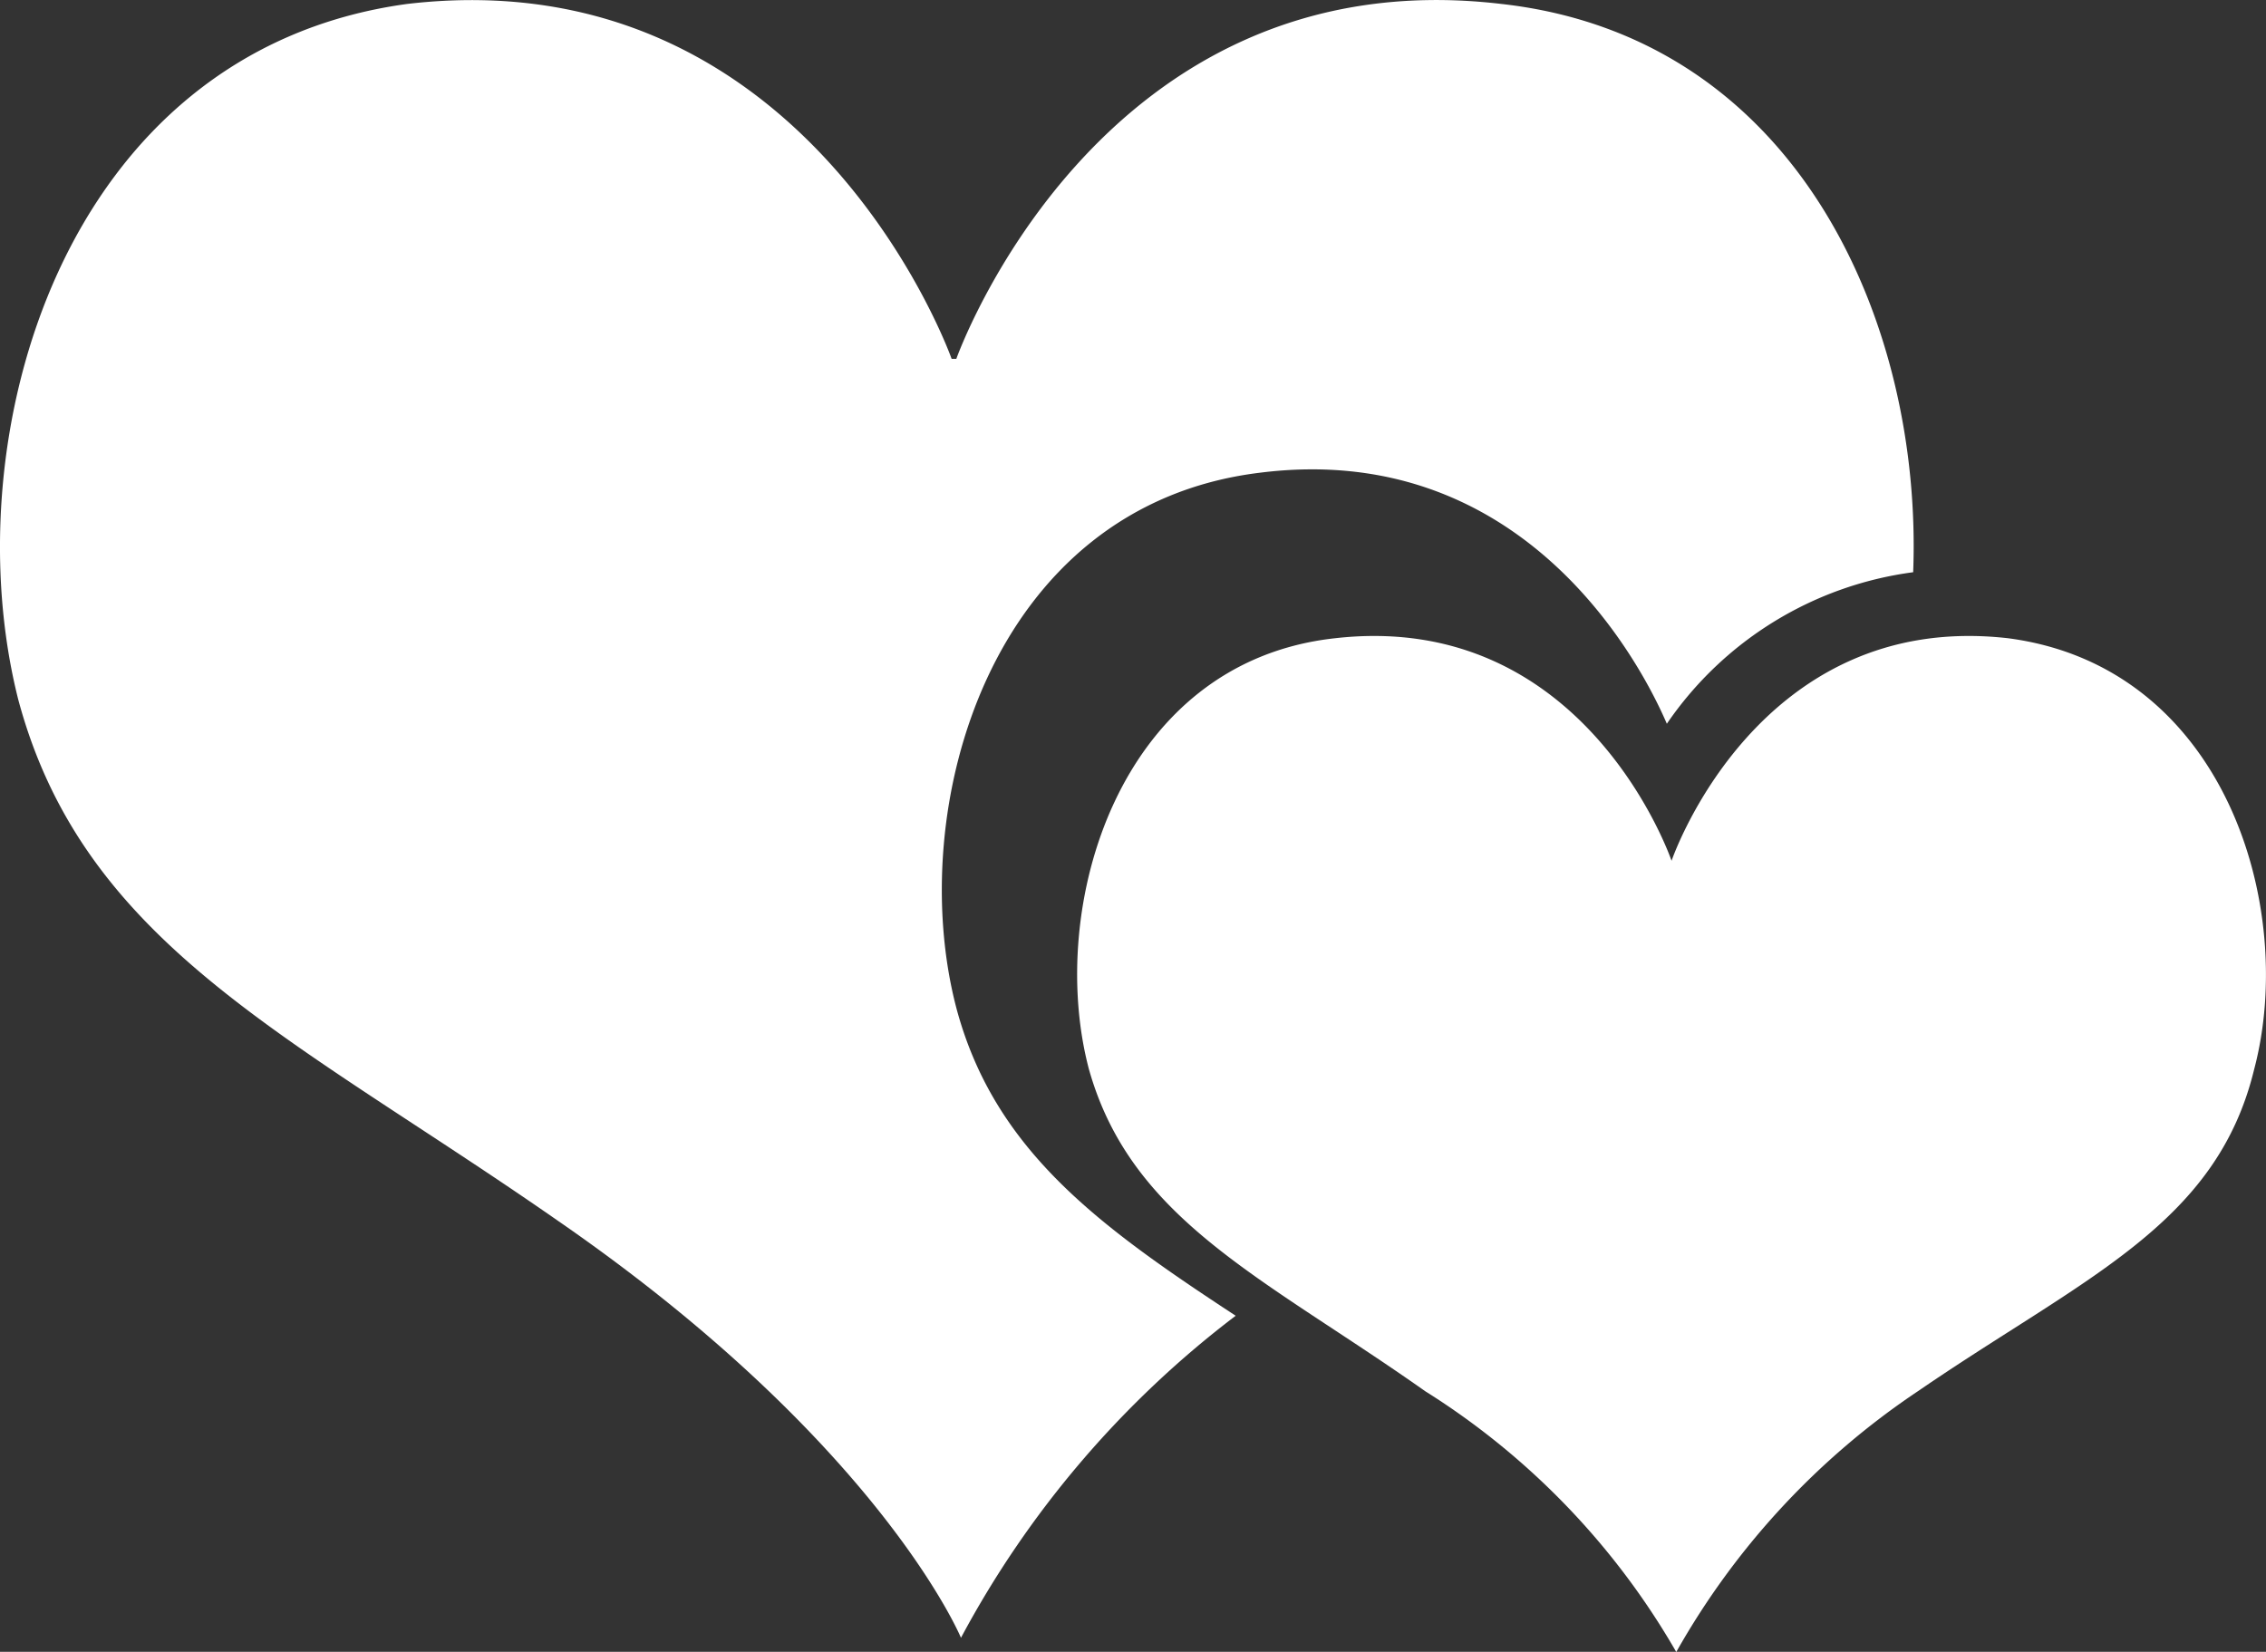 <svg xmlns="http://www.w3.org/2000/svg" viewBox="0 0 31.277 22.805"><rect x="0" y="0" width="31.277" height="22.805" fill="#333333" stroke="none"/><defs><style>.a{fill:#fff;}</style></defs><g transform="translate(-0.011 -0.017)"><g transform="translate(0.011 0.018)"><path class="a" d="M31.021,27.475a10.33,10.33,0,0,0-3.465-3.6c-2.223-1.569-4.054-2.354-4.642-4.446-.588-2.223.392-5.623,3.4-5.95,3.465-.392,4.642,3.073,4.642,3.073h0s1.177-3.465,4.642-3.073c3.007.392,3.988,3.727,3.4,5.95-.523,2.158-2.354,2.877-4.642,4.446A10.583,10.583,0,0,0,31.021,27.475Z" transform="translate(-7.884 -4.669)"/><path class="a" d="M13.211,13.932c-.719-2.746.458-6.93,4.184-7.388,3.6-.458,5.23,2.55,5.623,3.465a4.895,4.895,0,0,1,3.4-2.092c.131-3.4-1.569-7.388-5.688-7.846-5.557-.654-7.519,4.9-7.519,4.9h-.065S11.184-.582,5.627.072C.854.725-.65,6.087.265,9.683c.915,3.4,3.792,4.642,7.453,7.192,4.446,3.073,5.557,5.753,5.557,5.753a13.681,13.681,0,0,1,3.792-4.446C15.172,16.94,13.734,15.894,13.211,13.932Z" transform="translate(-0.011 -0.018)"/></g></g></svg>